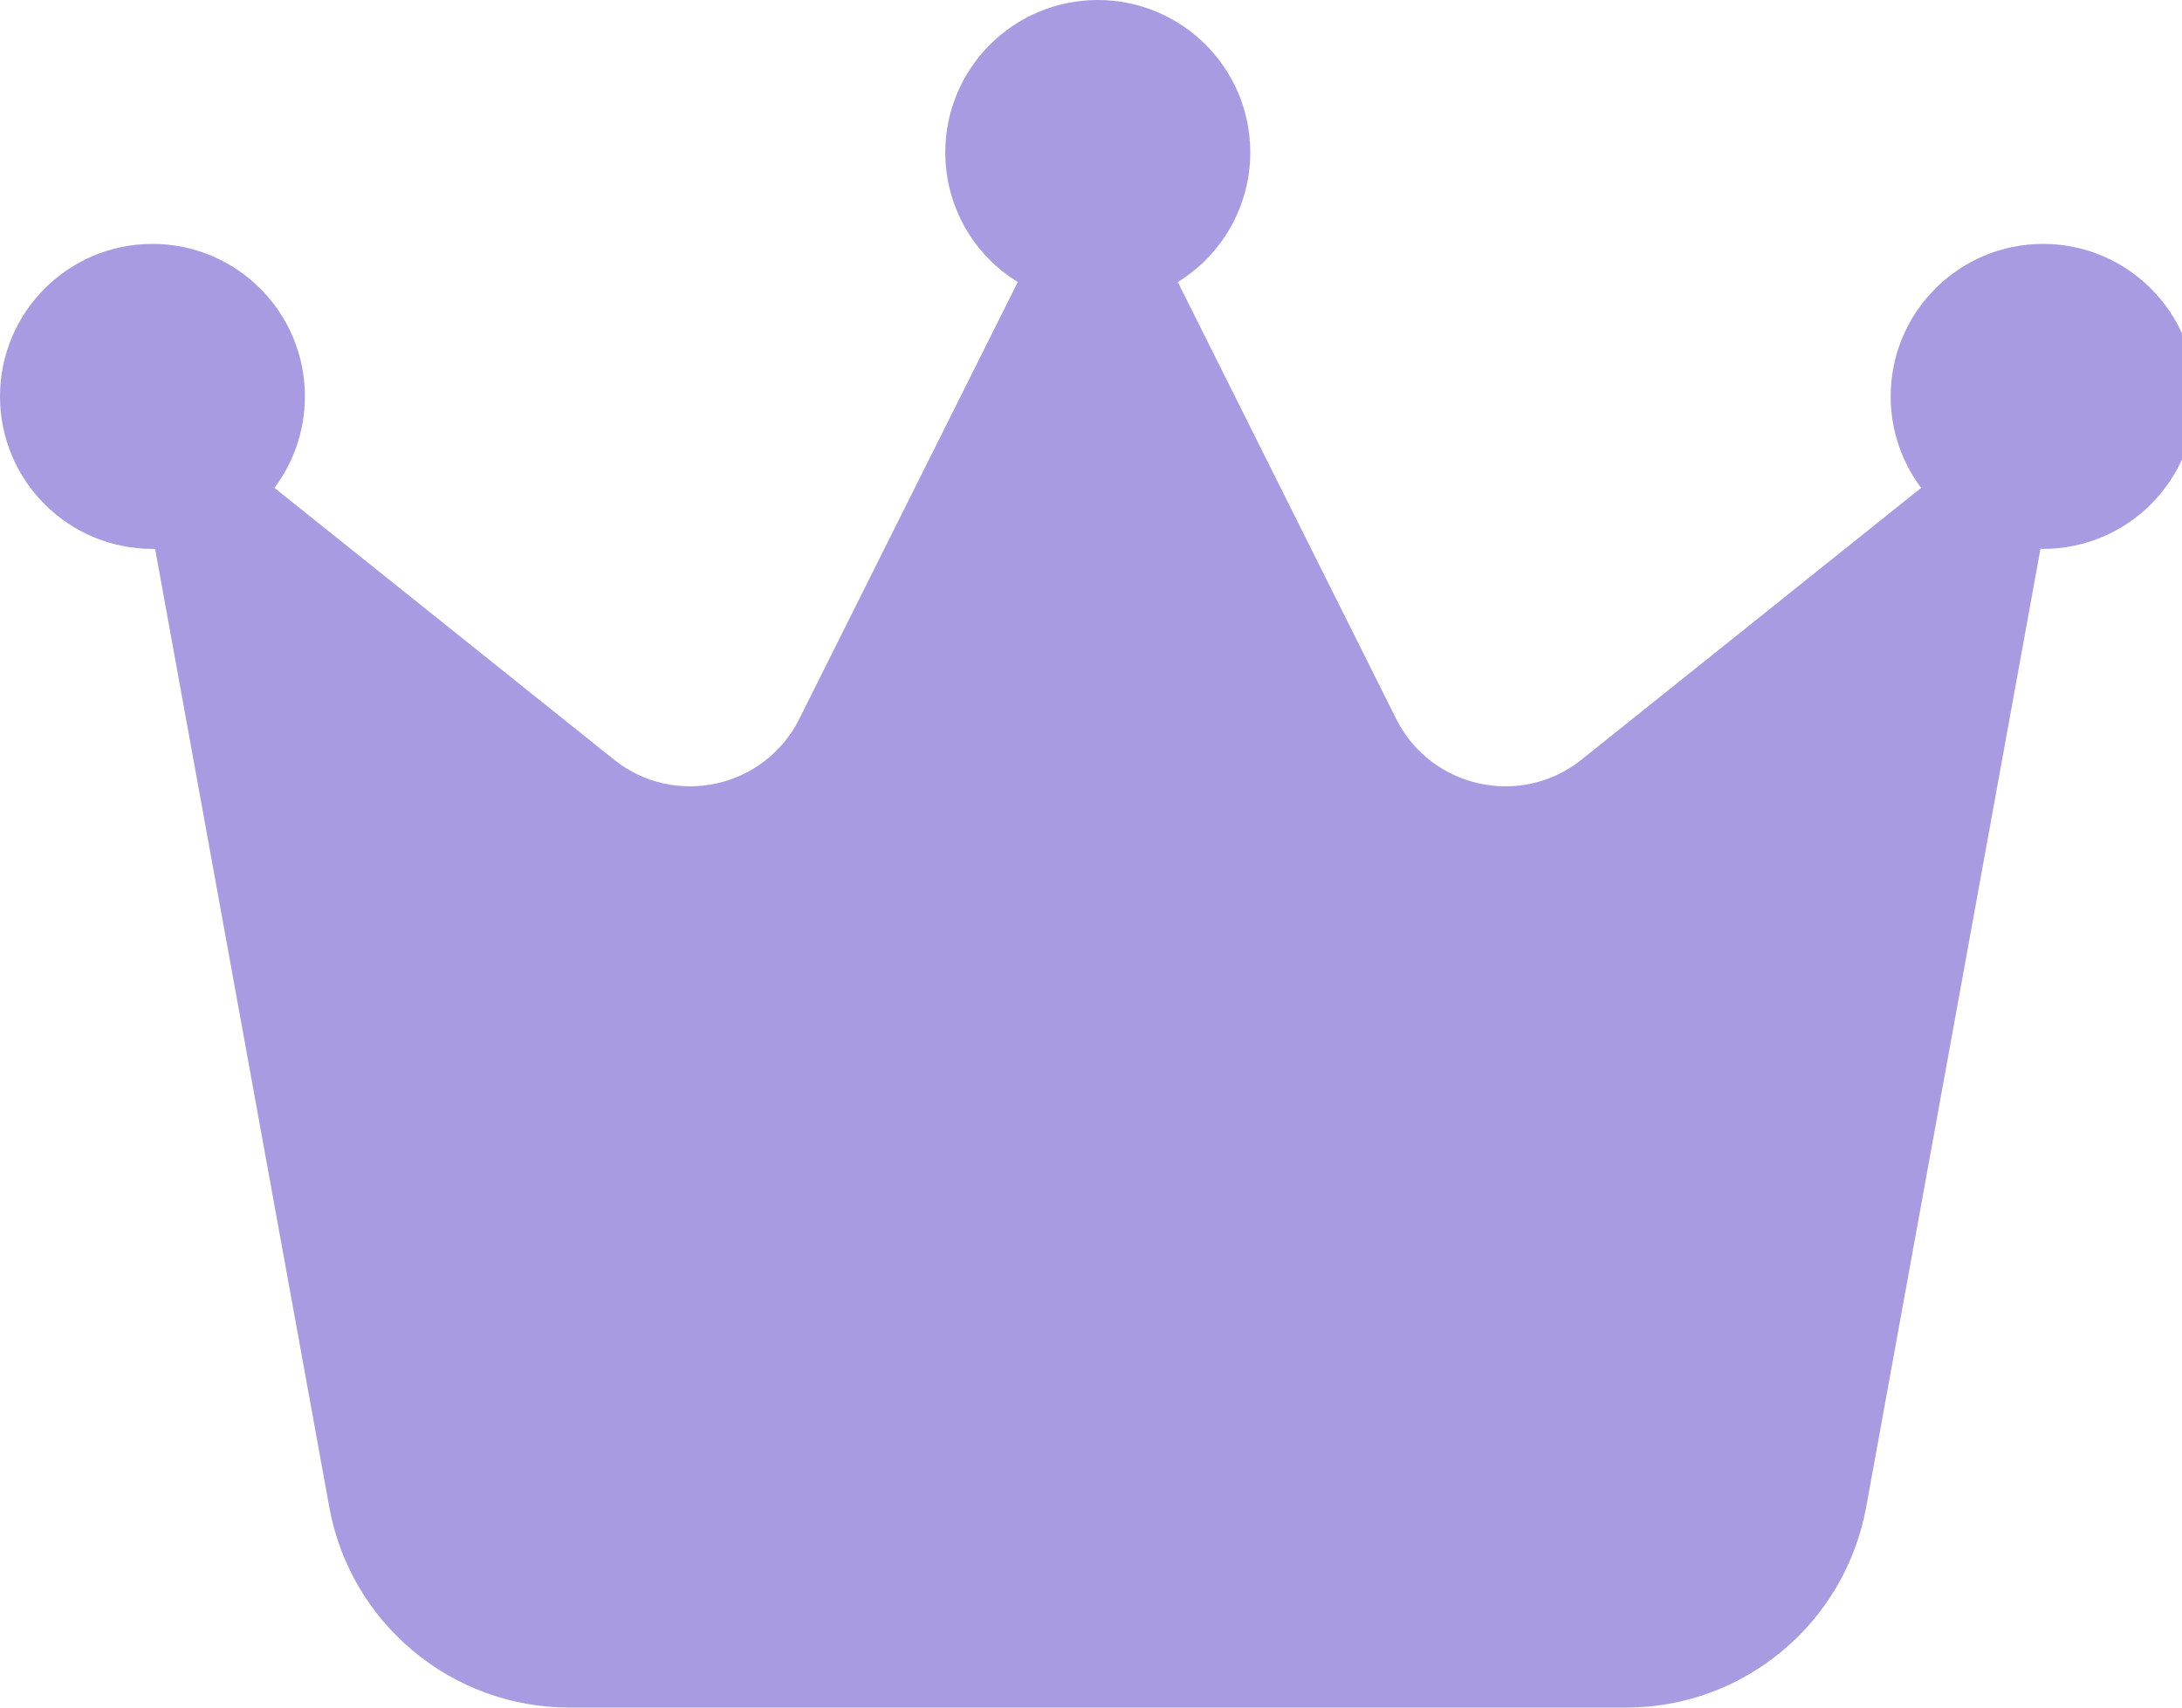 <svg width="23" height="18" viewBox="0 0 23 18" fill="none" xmlns="http://www.w3.org/2000/svg">
<g clip-path="url(#clip0_54_90)">
<path d="M12.415 2.973C12.873 2.692 13.179 2.182 13.179 1.607C13.179 0.719 12.459 0 11.571 0C10.684 0 9.964 0.719 9.964 1.607C9.964 2.186 10.27 2.692 10.728 2.973L8.425 7.578C8.06 8.309 7.112 8.518 6.473 8.008L2.893 5.143C3.094 4.874 3.214 4.54 3.214 4.179C3.214 3.291 2.495 2.571 1.607 2.571C0.719 2.571 0 3.291 0 4.179C0 5.067 0.719 5.786 1.607 5.786C1.615 5.786 1.627 5.786 1.635 5.786L3.471 15.887C3.692 17.108 4.757 18 6.003 18H17.14C18.382 18 19.446 17.112 19.671 15.887L21.508 5.786C21.516 5.786 21.528 5.786 21.536 5.786C22.424 5.786 23.143 5.067 23.143 4.179C23.143 3.291 22.424 2.571 21.536 2.571C20.648 2.571 19.929 3.291 19.929 4.179C19.929 4.54 20.049 4.874 20.25 5.143L16.67 8.008C16.031 8.518 15.083 8.309 14.717 7.578L12.415 2.973Z" fill="#A99BE2"/>
</g>
<defs>
<clipPath id="clip0_54_90">
<rect width="23" height="18" fill="white"/>
</clipPath>
</defs>
</svg>
